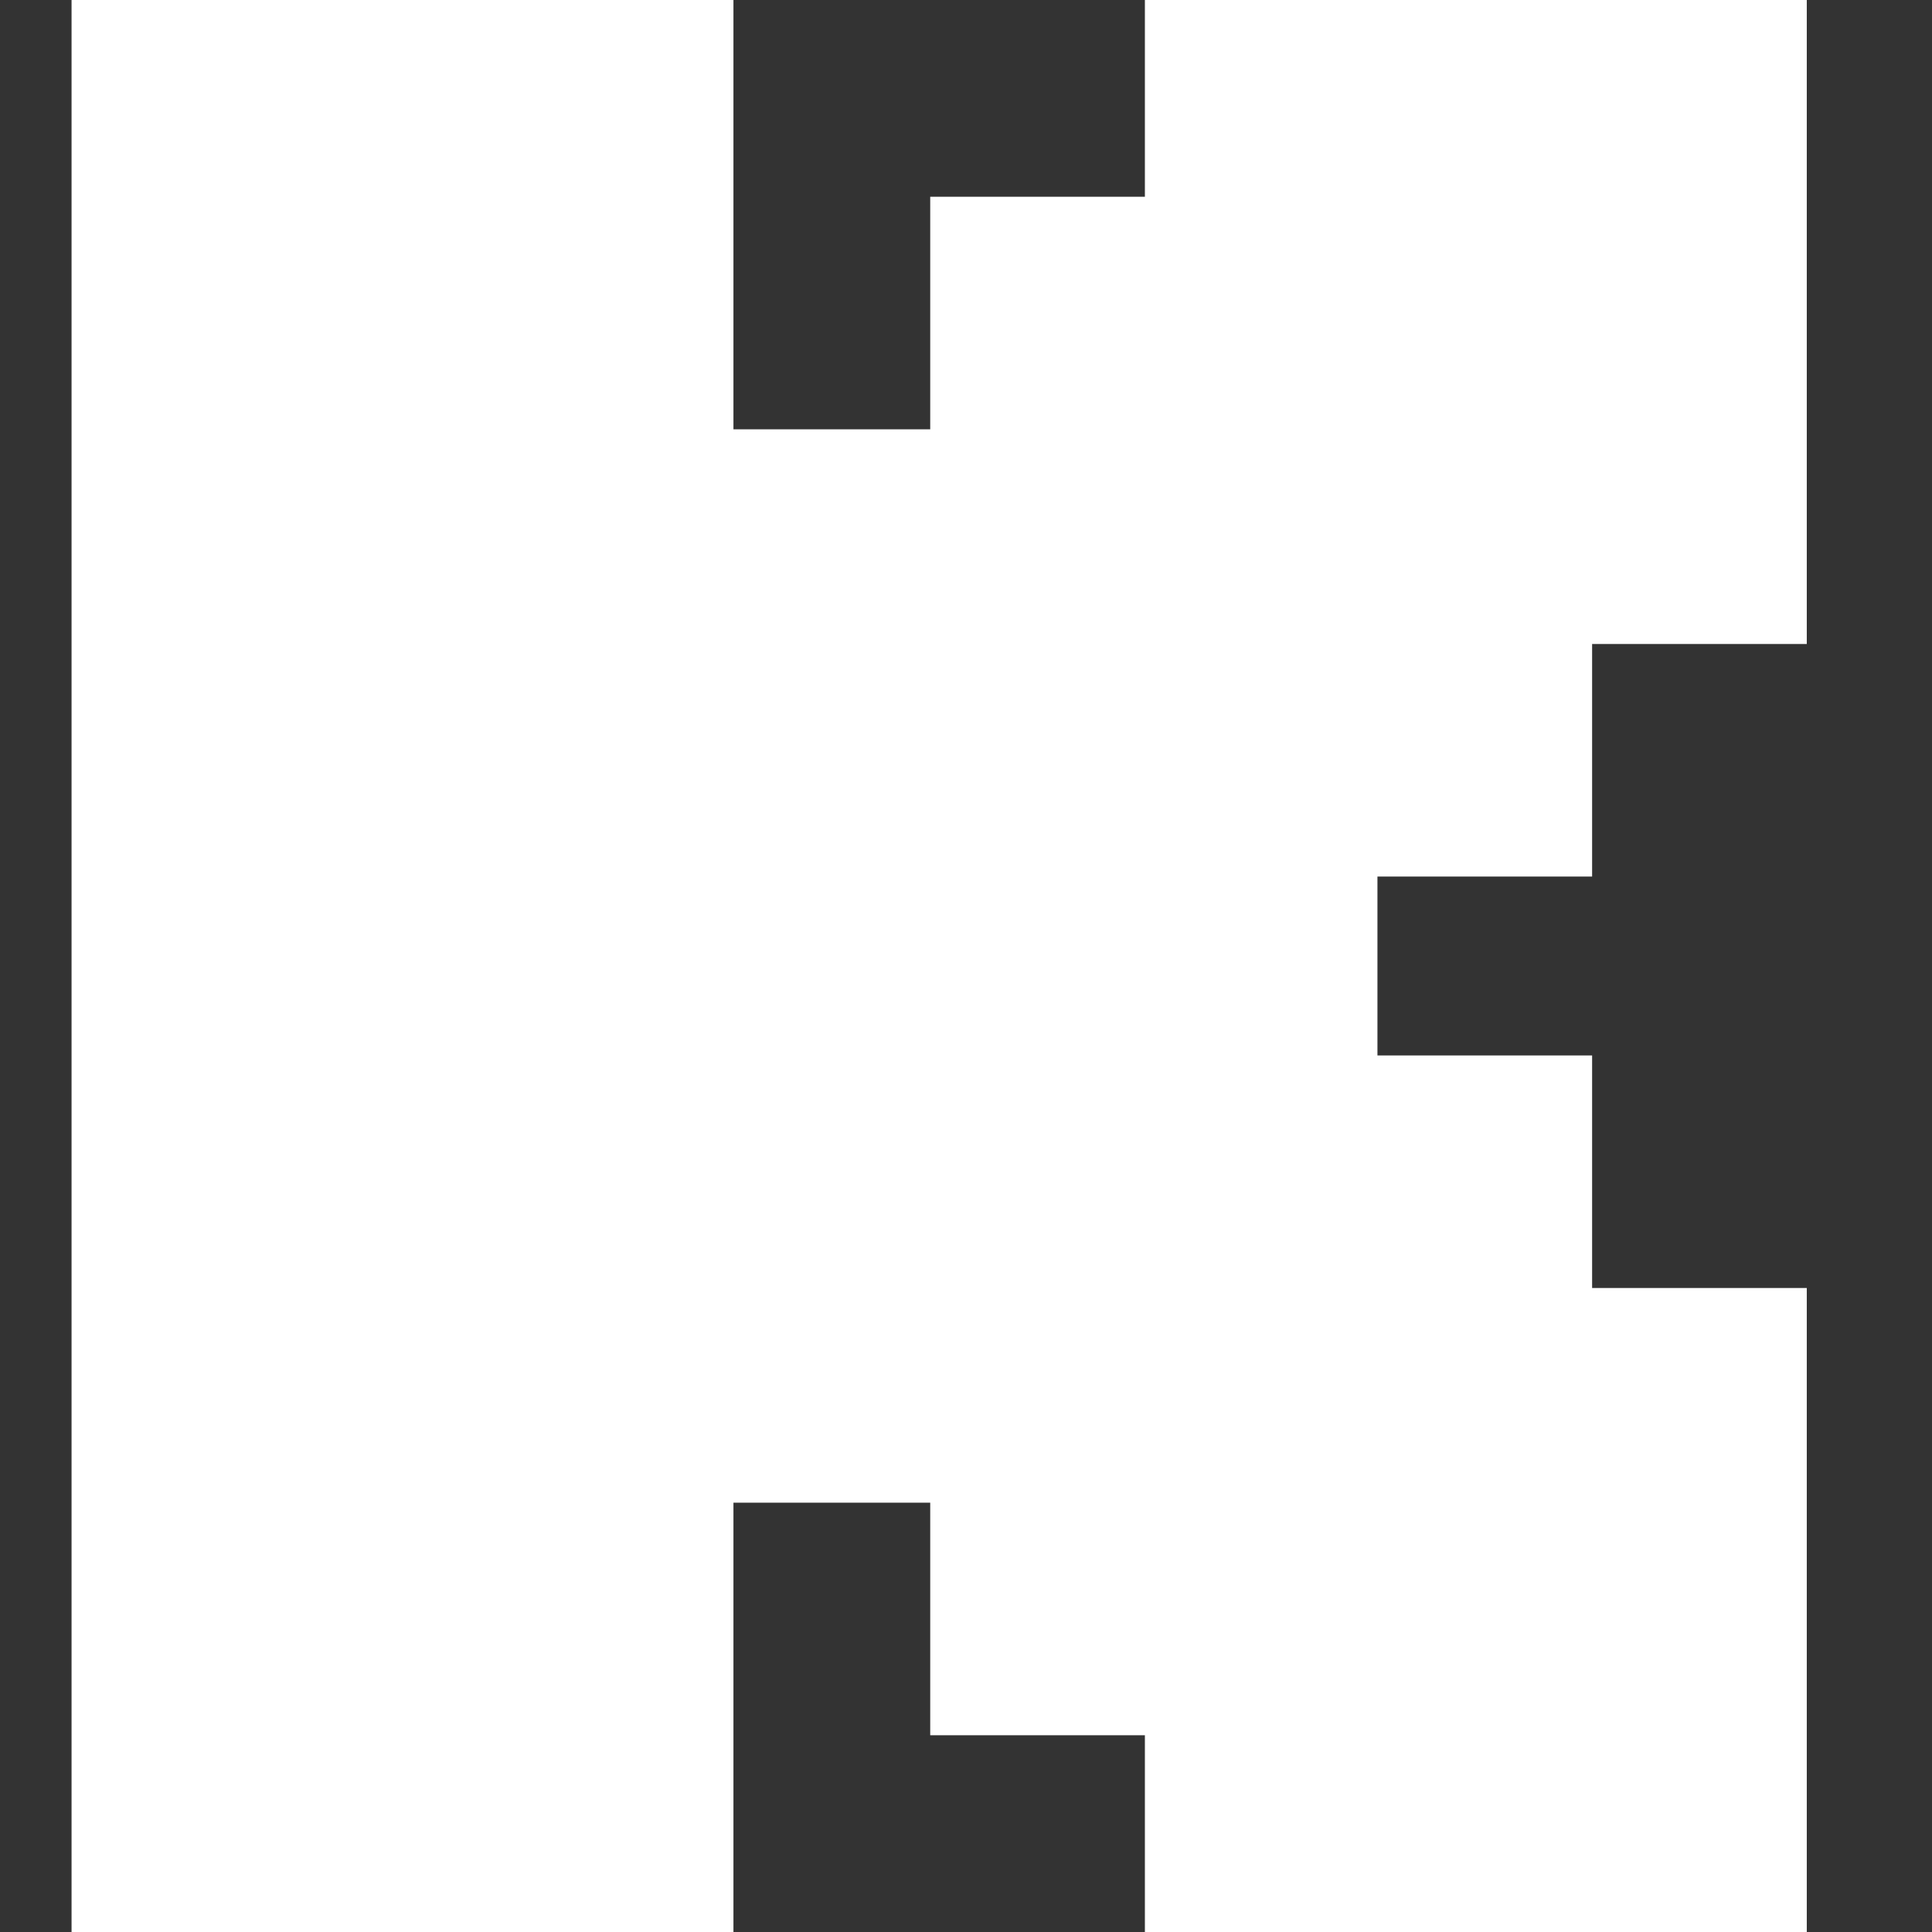 <?xml version="1.0" encoding="UTF-8"?>
<svg version="1.1" xmlns="http://www.w3.org/2000/svg" width="108" height="108">
<rect width="100%" height="100%" fill="#333333" stroke="none"/>
<path d="M0 0 C12.21 0 24.42 0 37 0 C37 7.92 37 15.84 37 24 C40.63 24 44.26 24 48 24 C48 19.71 48 15.42 48 11 C51.96 11 55.92 11 60 11 C60 7.37 60 3.74 60 0 C72.21 0 84.42 0 97 0 C97 11.88 97 23.76 97 36 C93.04 36 89.08 36 85 36 C85 40.29 85 44.58 85 49 C81.04 49 77.08 49 73 49 C73 52.3 73 55.6 73 59 C76.96 59 80.92 59 85 59 C85 63.29 85 67.58 85 72 C88.96 72 92.92 72 97 72 C97 83.88 97 95.76 97 108 C84.79 108 72.58 108 60 108 C60 104.37 60 100.74 60 97 C56.04 97 52.08 97 48 97 C48 92.71 48 88.42 48 84 C44.37 84 40.74 84 37 84 C37 91.92 37 99.84 37 108 C24.79 108 12.58 108 0 108 C0 72.36 0 36.72 0 0 Z " fill="#FFFFFF" transform="translate(4,0)"/>
</svg>

